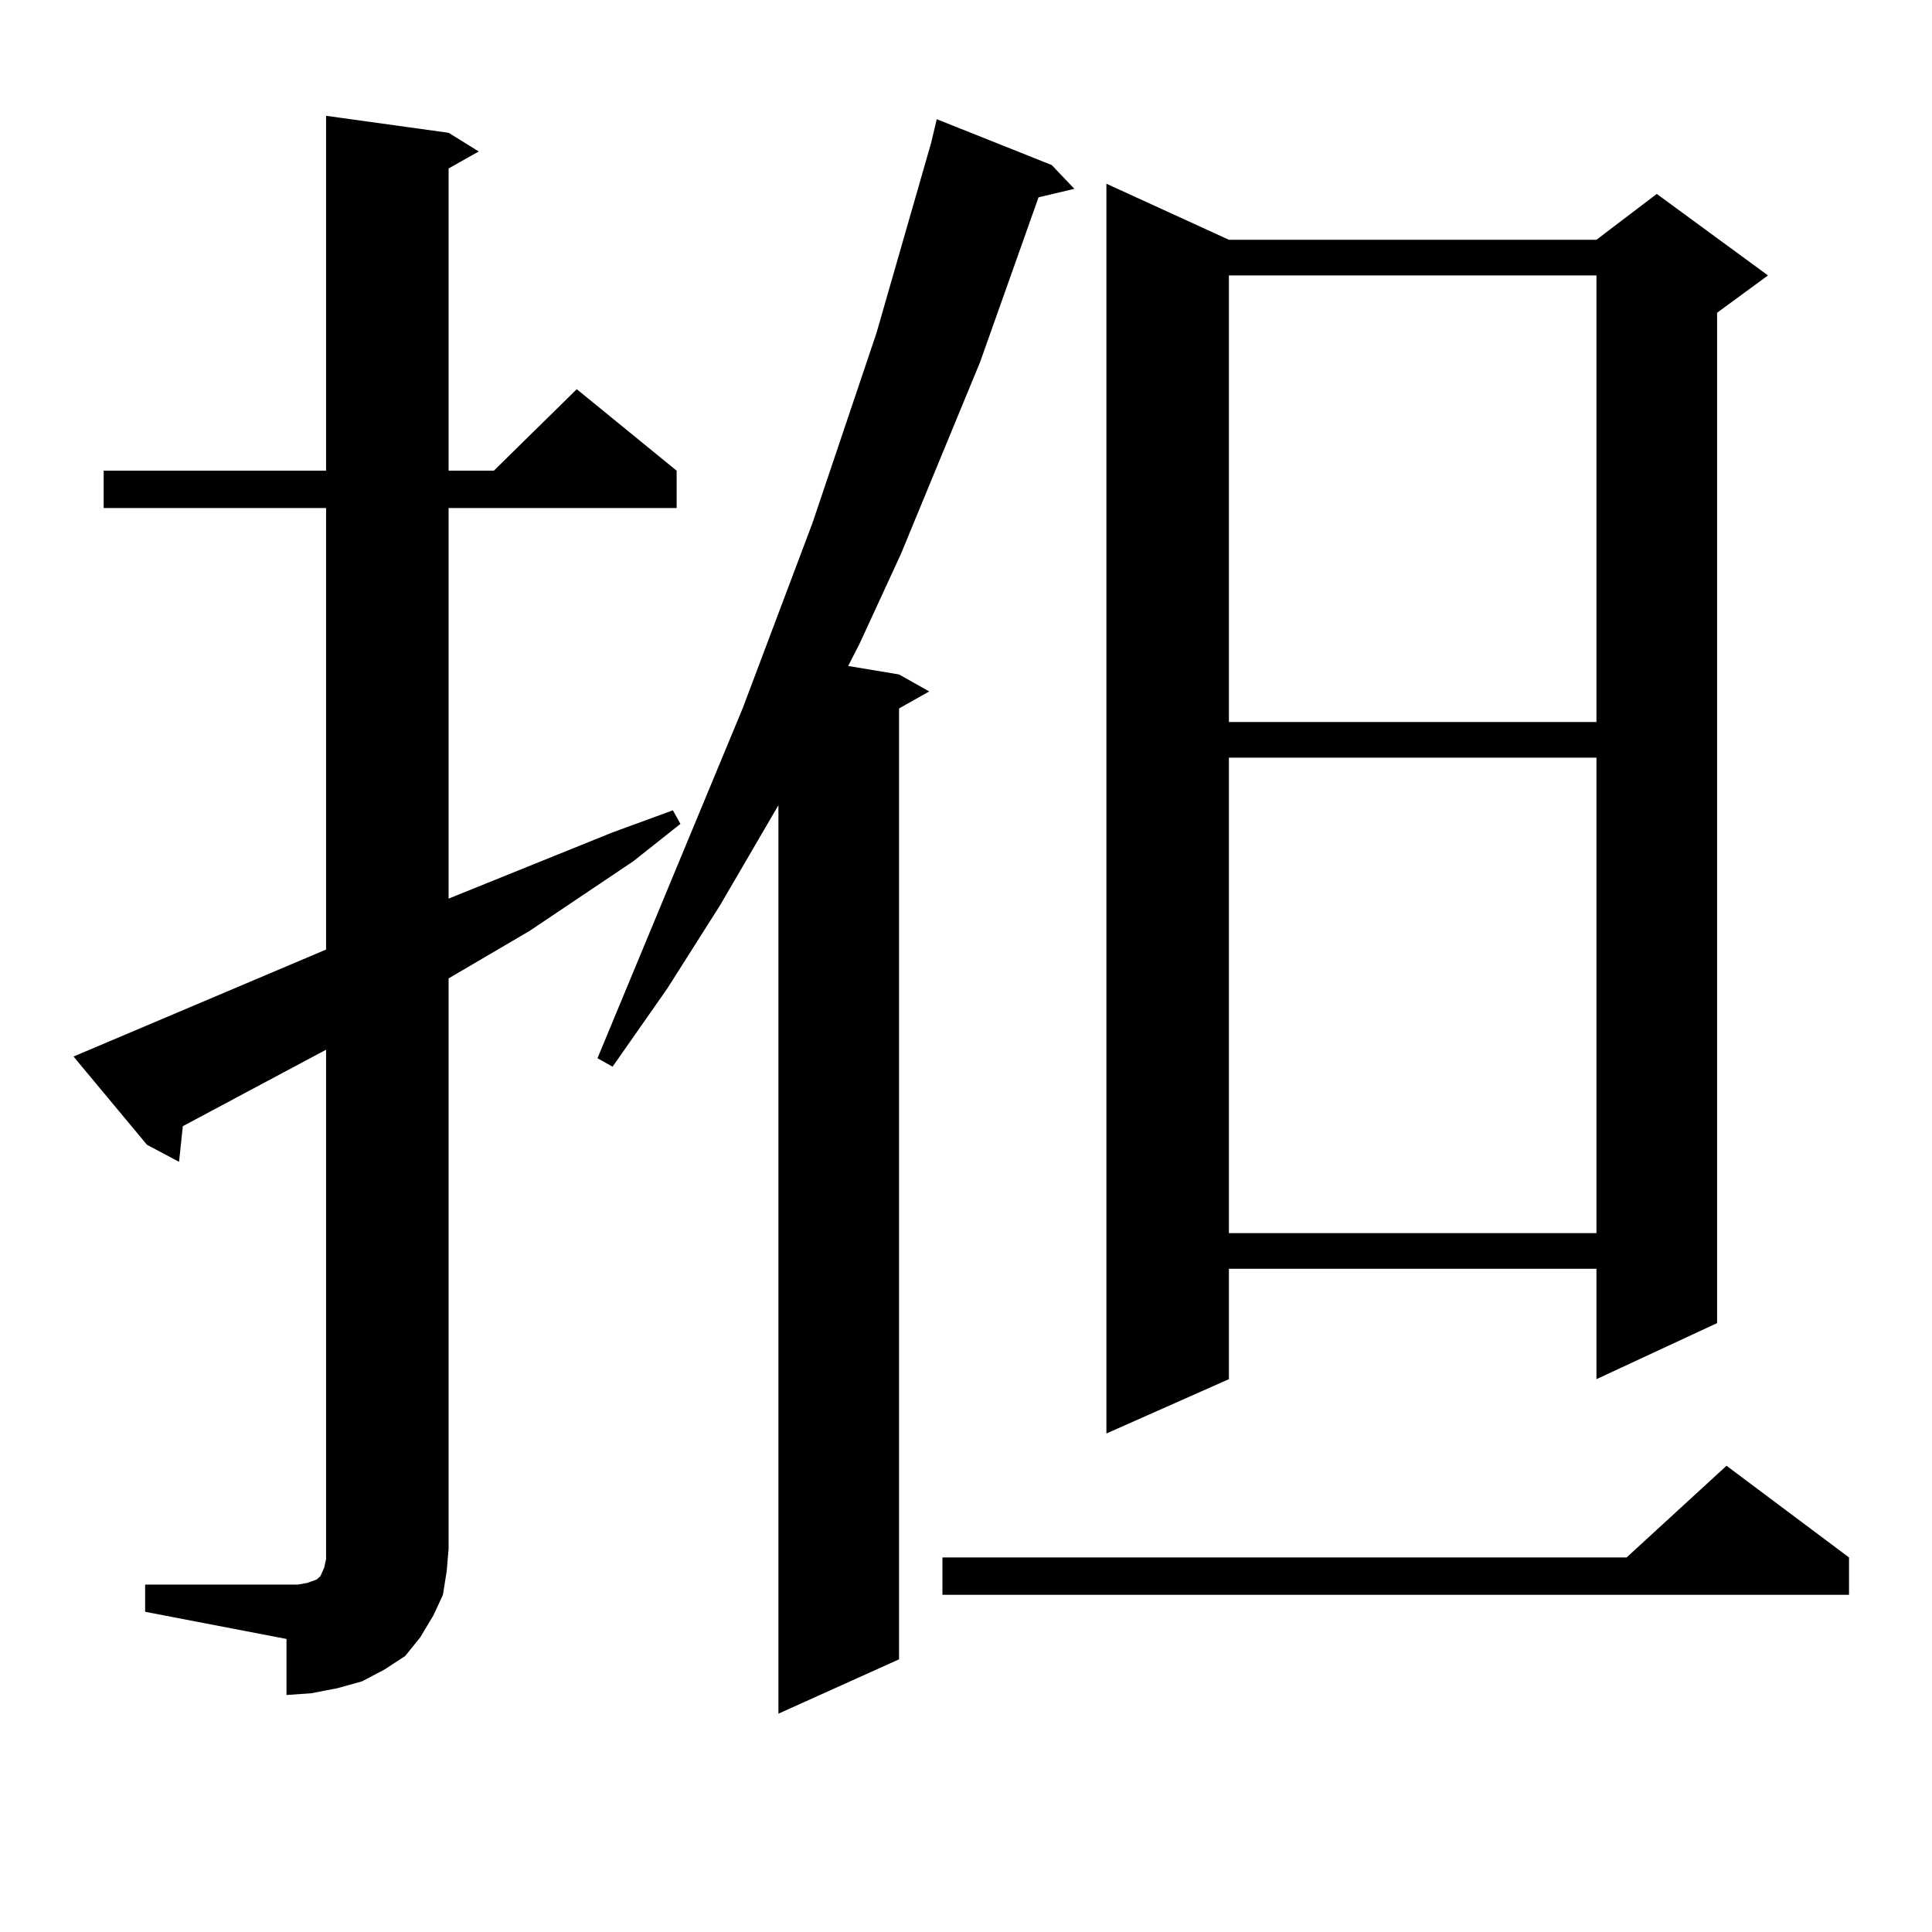 <?xml version="1.0" encoding="utf-8"?>
<!-- Generator: Adobe Illustrator 16.0.0, SVG Export Plug-In . SVG Version: 6.00 Build 0)  -->
<!DOCTYPE svg PUBLIC "-//W3C//DTD SVG 1.1//EN" "http://www.w3.org/Graphics/SVG/1.1/DTD/svg11.dtd">
<svg version="1.1" id="图层_1" xmlns="http://www.w3.org/2000/svg" xmlns:xlink="http://www.w3.org/1999/xlink" x="0px" y="0px"
	 width="1000px" height="1000px" viewBox="0 0 1000 1000" enable-background="new 0 0 1000 1000" xml:space="preserve">
<path d="M75.121,820.195h73.169h5.854l4.878-0.879l4.878-1.758l1.951-1.758l1.951-4.395l0.976-4.395v-5.273V543.34l-74.145,39.551
	l-1.951,18.457l-16.585-8.789l-38.048-45.703l130.729-55.371V262.969H53.658v-19.336h115.119V59.941l63.413,8.789l15.609,9.668
	l-15.609,8.789v156.445h23.414l42.926-42.188l51.706,42.188v19.336H232.19v202.148l84.876-34.277l31.219-11.426l3.902,7.031
	l-24.39,19.336l-53.657,36.035l-41.95,24.609v295.313l-0.976,11.426l-1.951,12.305l-4.878,10.547l-6.829,11.426l-7.805,9.668
	l-10.731,7.031l-11.707,6.152l-12.683,3.516l-13.658,2.637l-12.683,0.879V848.32l-73.169-14.063V820.195z M544.377,85.43
	l11.707,12.305l-18.536,4.395l-30.243,85.254l-40.975,99.316l-21.463,46.582l-5.854,11.426l26.341,4.395l15.609,8.789l-15.609,8.789
	v492.188l-62.438,28.125V416.777l-30.243,51.855l-27.316,43.066l-28.292,40.43l-7.805-4.395l75.12-181.055l36.097-95.801
	l33.17-98.438l28.292-98.438l2.927-12.305L544.377,85.43z M957.05,806.133v19.336H487.793v-19.336h354.138l51.706-47.461
	L957.05,806.133z M636.083,124.102h190.239l31.219-23.73l57.56,42.188l-26.341,19.336v522.949l-62.438,29.004v-57.129H636.083
	v57.129l-63.413,28.125V95.098L636.083,124.102z M636.083,142.559v231.152h190.239V142.559H636.083z M636.083,392.168v246.094
	h190.239V392.168H636.083z"/>
</svg>
